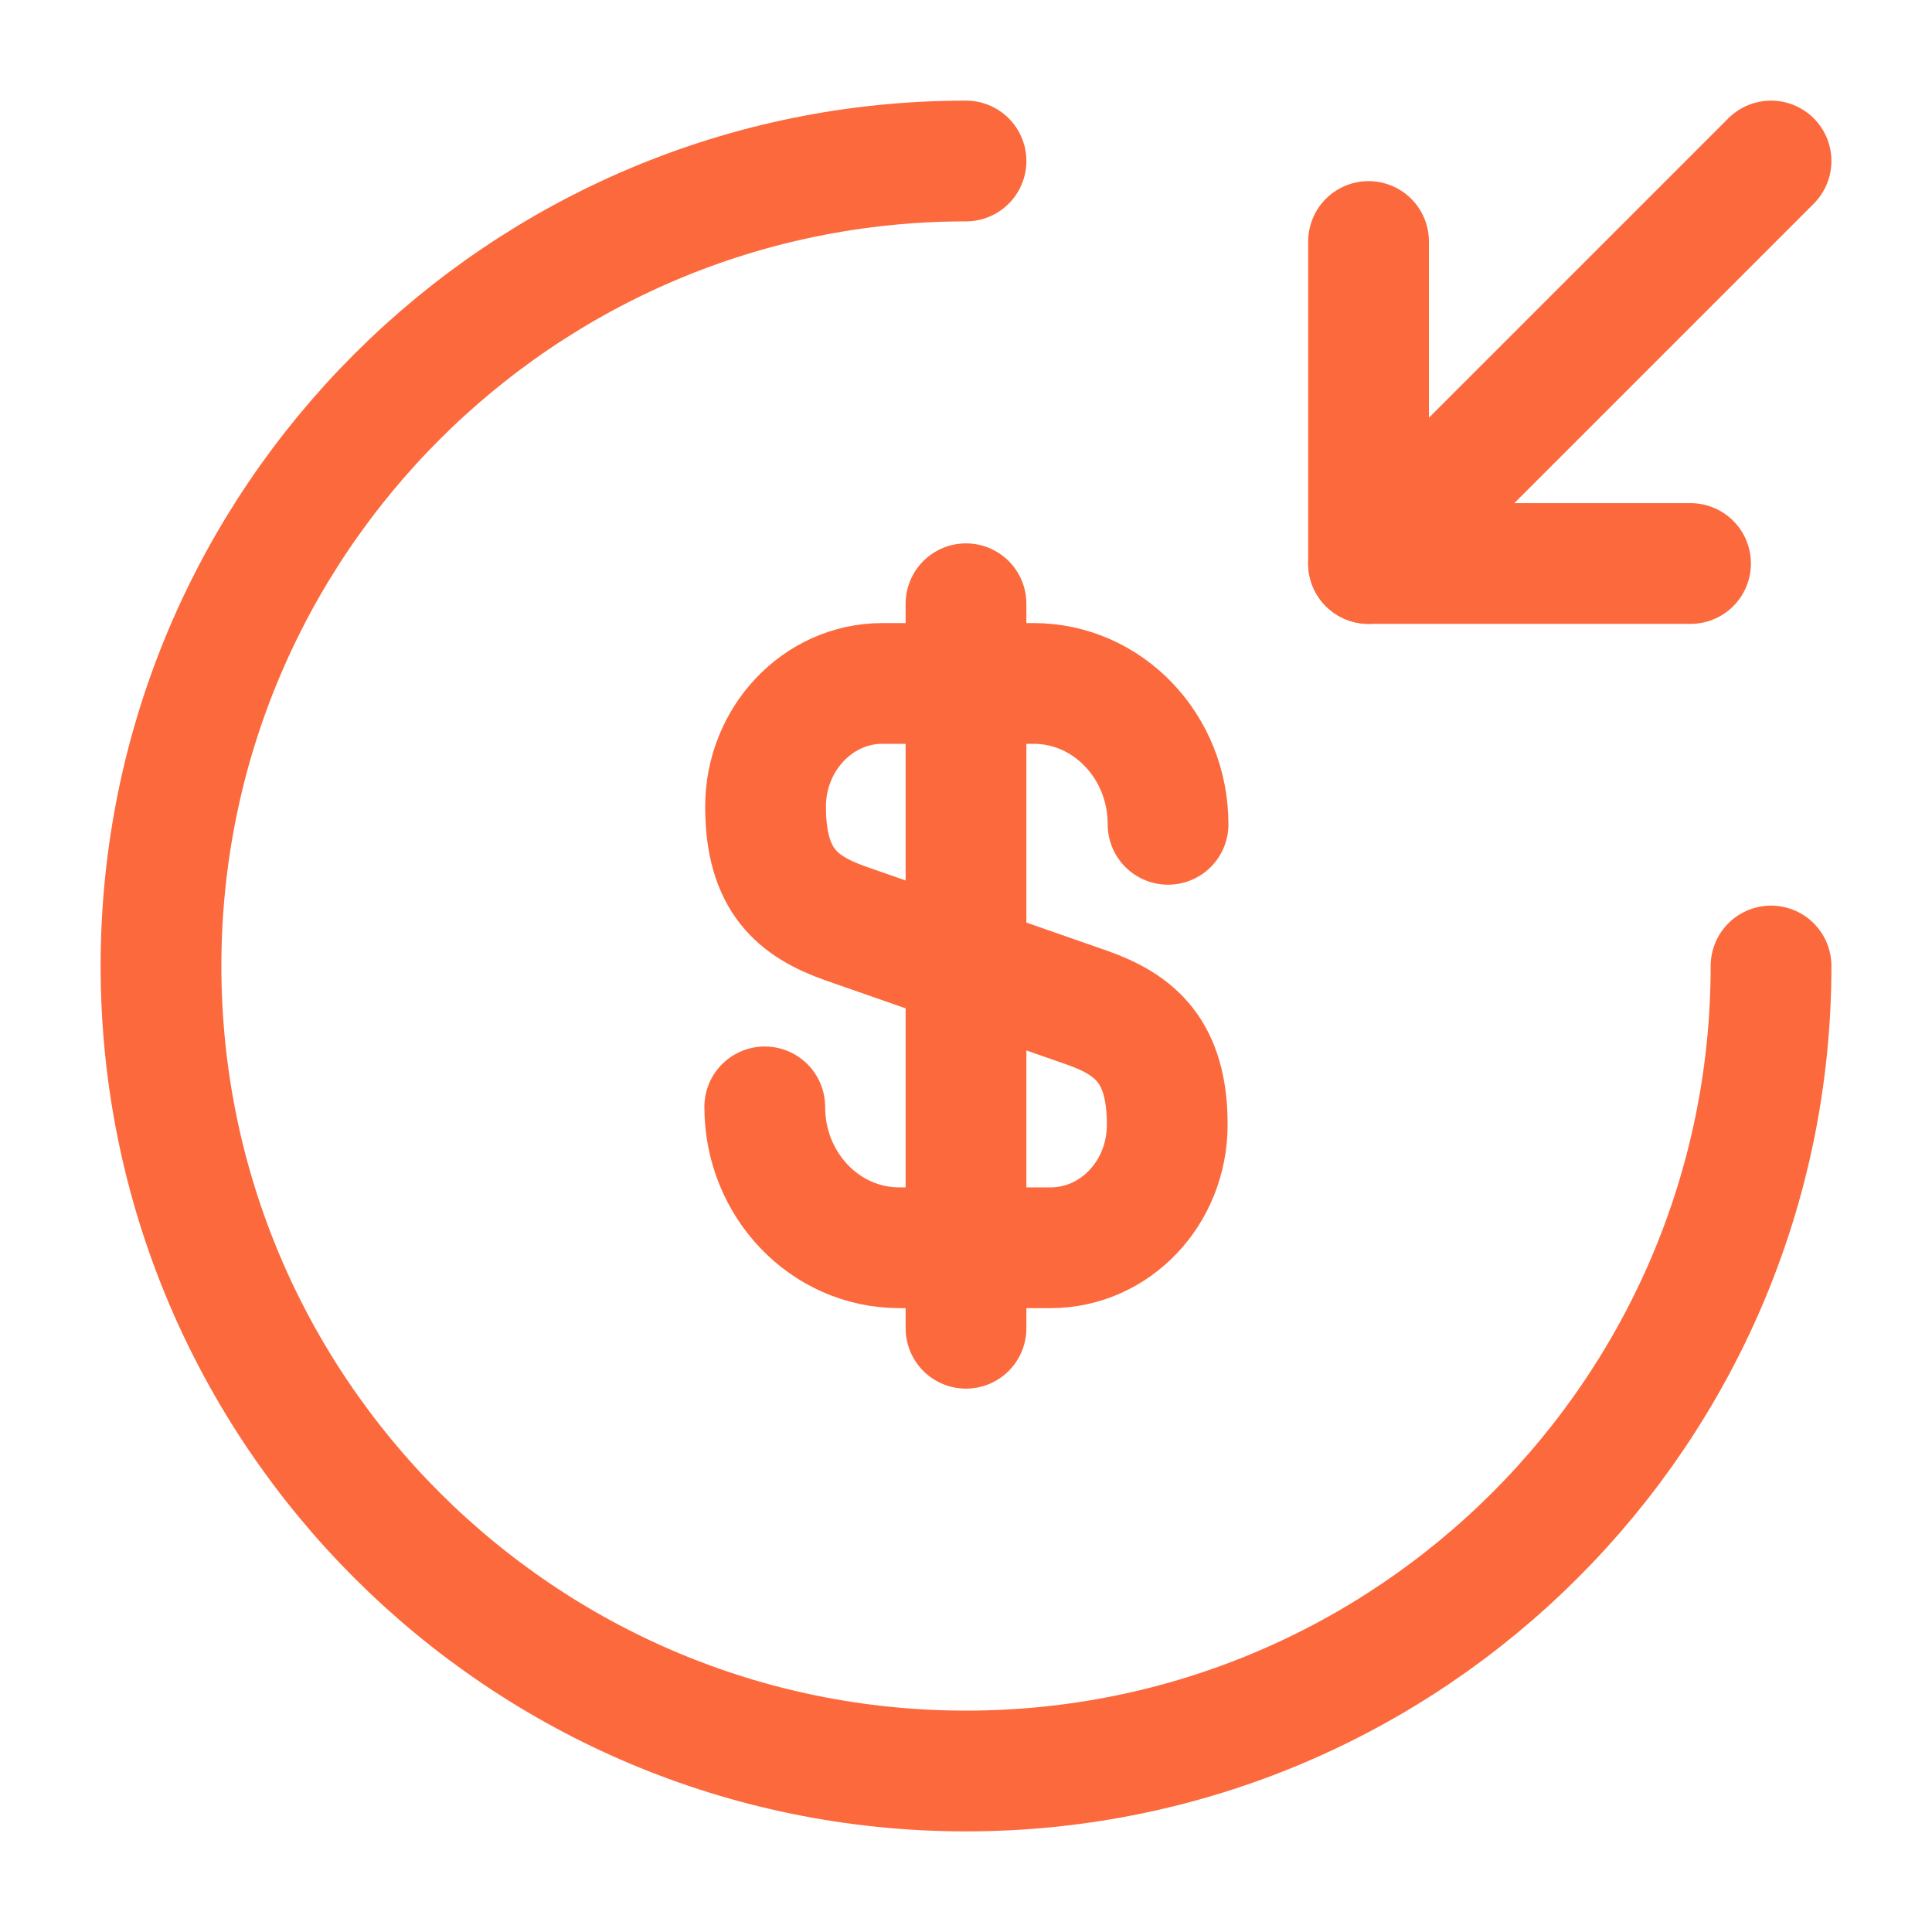 <?xml version="1.0" encoding="UTF-8"?> <svg xmlns="http://www.w3.org/2000/svg" width="48" height="48" viewBox="0 0 48 48" fill="none"><path d="M19 27.5C19 29.44 20.5 31 22.34 31H26.101C27.701 31 29 29.64 29 27.94C29 26.12 28.201 25.46 27.02 25.04L21 22.94C19.82 22.52 19.02 21.88 19.02 20.04C19.02 18.36 20.32 16.98 21.921 16.98H25.68C27.52 16.98 29.02 18.54 29.02 20.48" stroke="#FC693D" stroke-width="3" stroke-linecap="round" stroke-linejoin="round"></path><path d="M24 15V33" stroke="#FC693D" stroke-width="3" stroke-linecap="round" stroke-linejoin="round"></path><path d="M44.001 24C44.001 35.04 35.041 44 24 44C12.96 44 4 35.04 4 24C4 12.96 12.96 4 24 4" stroke="#FC693D" stroke-width="3" stroke-linecap="round" stroke-linejoin="round"></path><path d="M34.001 6V14H42.001" stroke="#FC693D" stroke-width="3" stroke-linecap="round" stroke-linejoin="round"></path><path d="M44.001 4L34.001 14" stroke="#FC693D" stroke-width="3" stroke-linecap="round" stroke-linejoin="round"></path></svg> 